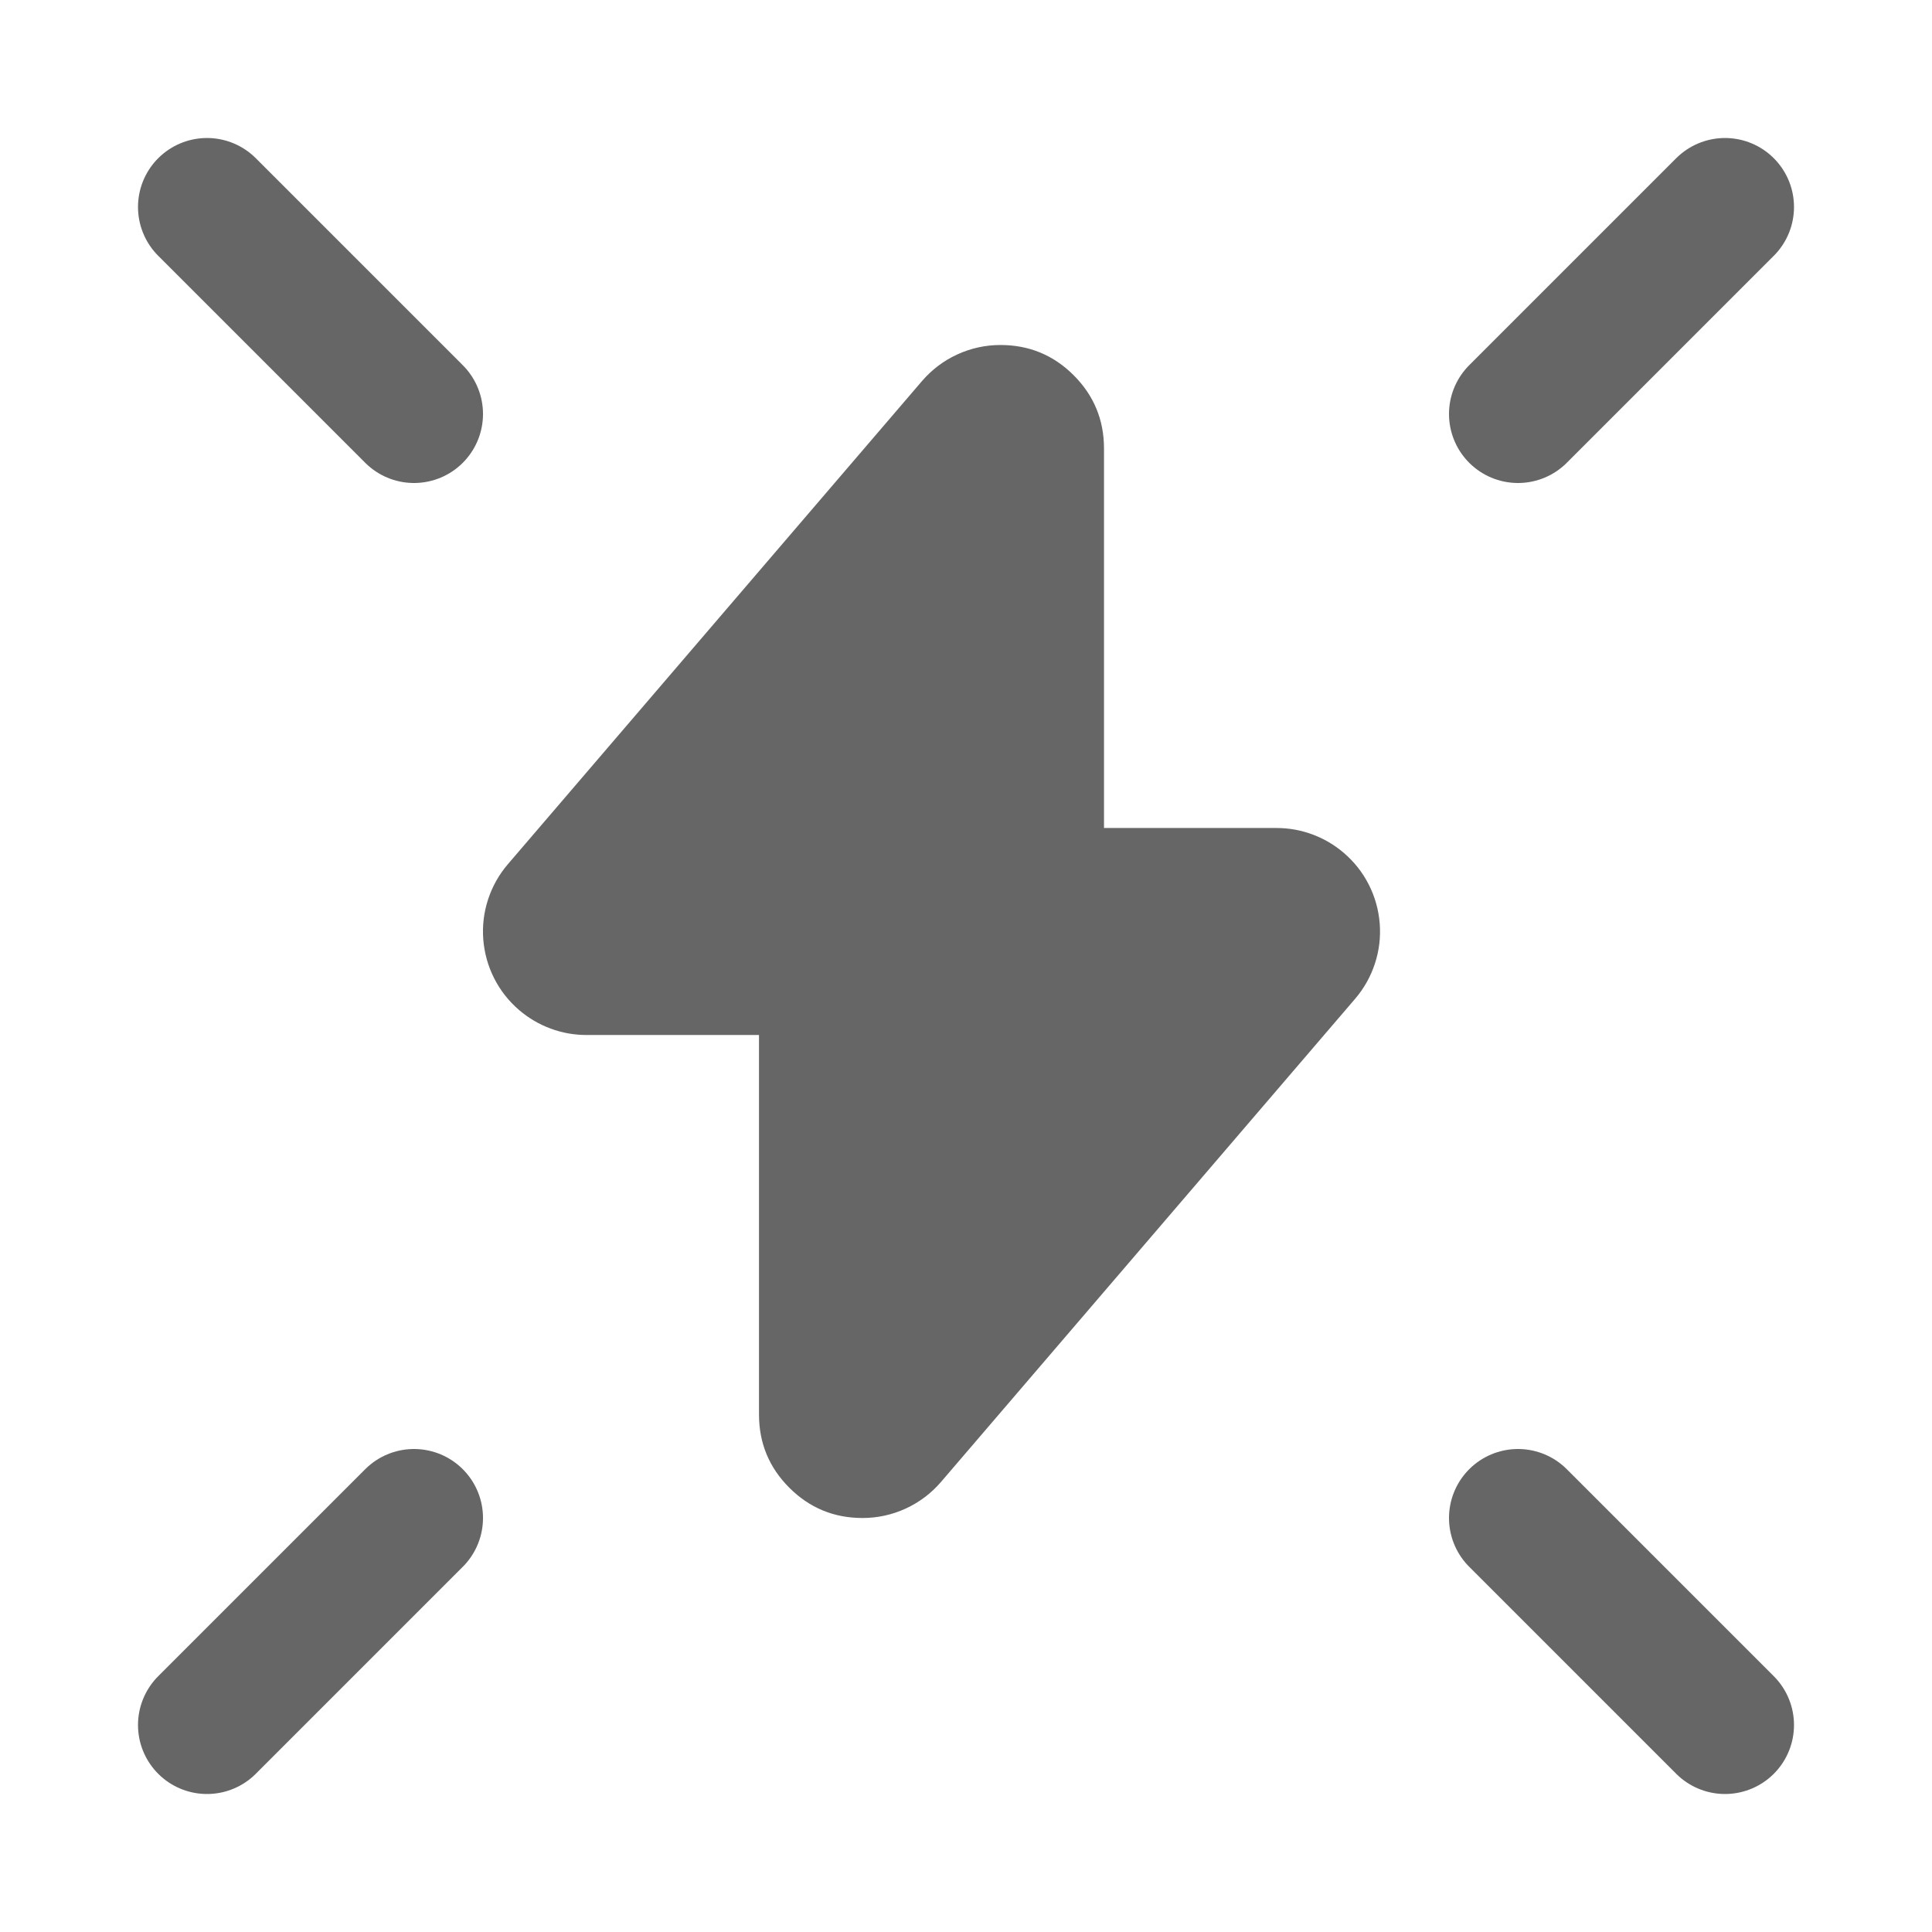 <?xml version="1.0" encoding="UTF-8"?>
<svg width="28px" height="28px" viewBox="0 0 28 28" version="1.1" xmlns="http://www.w3.org/2000/svg" xmlns:xlink="http://www.w3.org/1999/xlink">
    <!-- Generator: Sketch 63.1 (92452) - https://sketch.com -->
    <title>auto_adjust_28</title>
    <desc>Created with Sketch.</desc>
    <g id="auto_adjust_28" stroke="none" stroke-width="1" fill="none" fill-rule="evenodd">
        <path d="M14.5,5 C14.914,5 15.268,5.146 15.561,5.439 C15.854,5.732 16,6.086 16,6.5 L16,12 L18.5,12 C18.679,12 18.853,12.031 19.02,12.093 C19.188,12.155 19.34,12.245 19.476,12.361 C19.627,12.491 19.748,12.644 19.838,12.821 C19.928,12.999 19.98,13.187 19.996,13.385 C20.011,13.583 19.988,13.777 19.926,13.966 C19.864,14.155 19.768,14.325 19.639,14.476 L13.639,21.476 C13.496,21.642 13.326,21.771 13.127,21.863 C12.928,21.954 12.719,22 12.5,22 C12.086,22 11.732,21.854 11.439,21.561 C11.146,21.268 11,20.914 11,20.5 L11,15 L8.5,15 C8.321,15 8.147,14.969 7.98,14.907 C7.812,14.845 7.66,14.755 7.524,14.639 C7.373,14.509 7.252,14.356 7.162,14.179 C7.072,14.001 7.02,13.813 7.004,13.615 C6.989,13.417 7.012,13.223 7.074,13.034 C7.136,12.845 7.232,12.675 7.361,12.524 L13.361,5.524 C13.504,5.358 13.674,5.229 13.873,5.137 C14.072,5.046 14.281,5 14.5,5 Z" id="Vector-Union" fill-opacity="0.6" fill="#000000"></path>
        <rect id="Canvas-White-Transparent" fill="#FFFFFF" opacity="0" x="0" y="0" width="16" height="16"></rect>
        <line x1="3" y1="3" x2="6" y2="6" id="Line" stroke-opacity="0.6" stroke="#000000" stroke-width="2" stroke-linecap="round"></line>
        <line x1="22" y1="22" x2="25" y2="25" id="Line-3" stroke-opacity="0.6" stroke="#000000" stroke-width="2" stroke-linecap="round"></line>
        <line x1="22" y1="3" x2="25" y2="6" id="Line-2" stroke-opacity="0.6" stroke="#000000" stroke-width="2" stroke-linecap="round" transform="translate(23.5, 4.5) scale(-1, 1) translate(-23.5, -4.5) "></line>
        <line x1="3" y1="22" x2="6" y2="25" id="Line-4" stroke-opacity="0.6" stroke="#000000" stroke-width="2" stroke-linecap="round" transform="translate(4.5, 23.5) scale(-1, 1) translate(-4.5, -23.5) "></line>
    </g>
</svg>